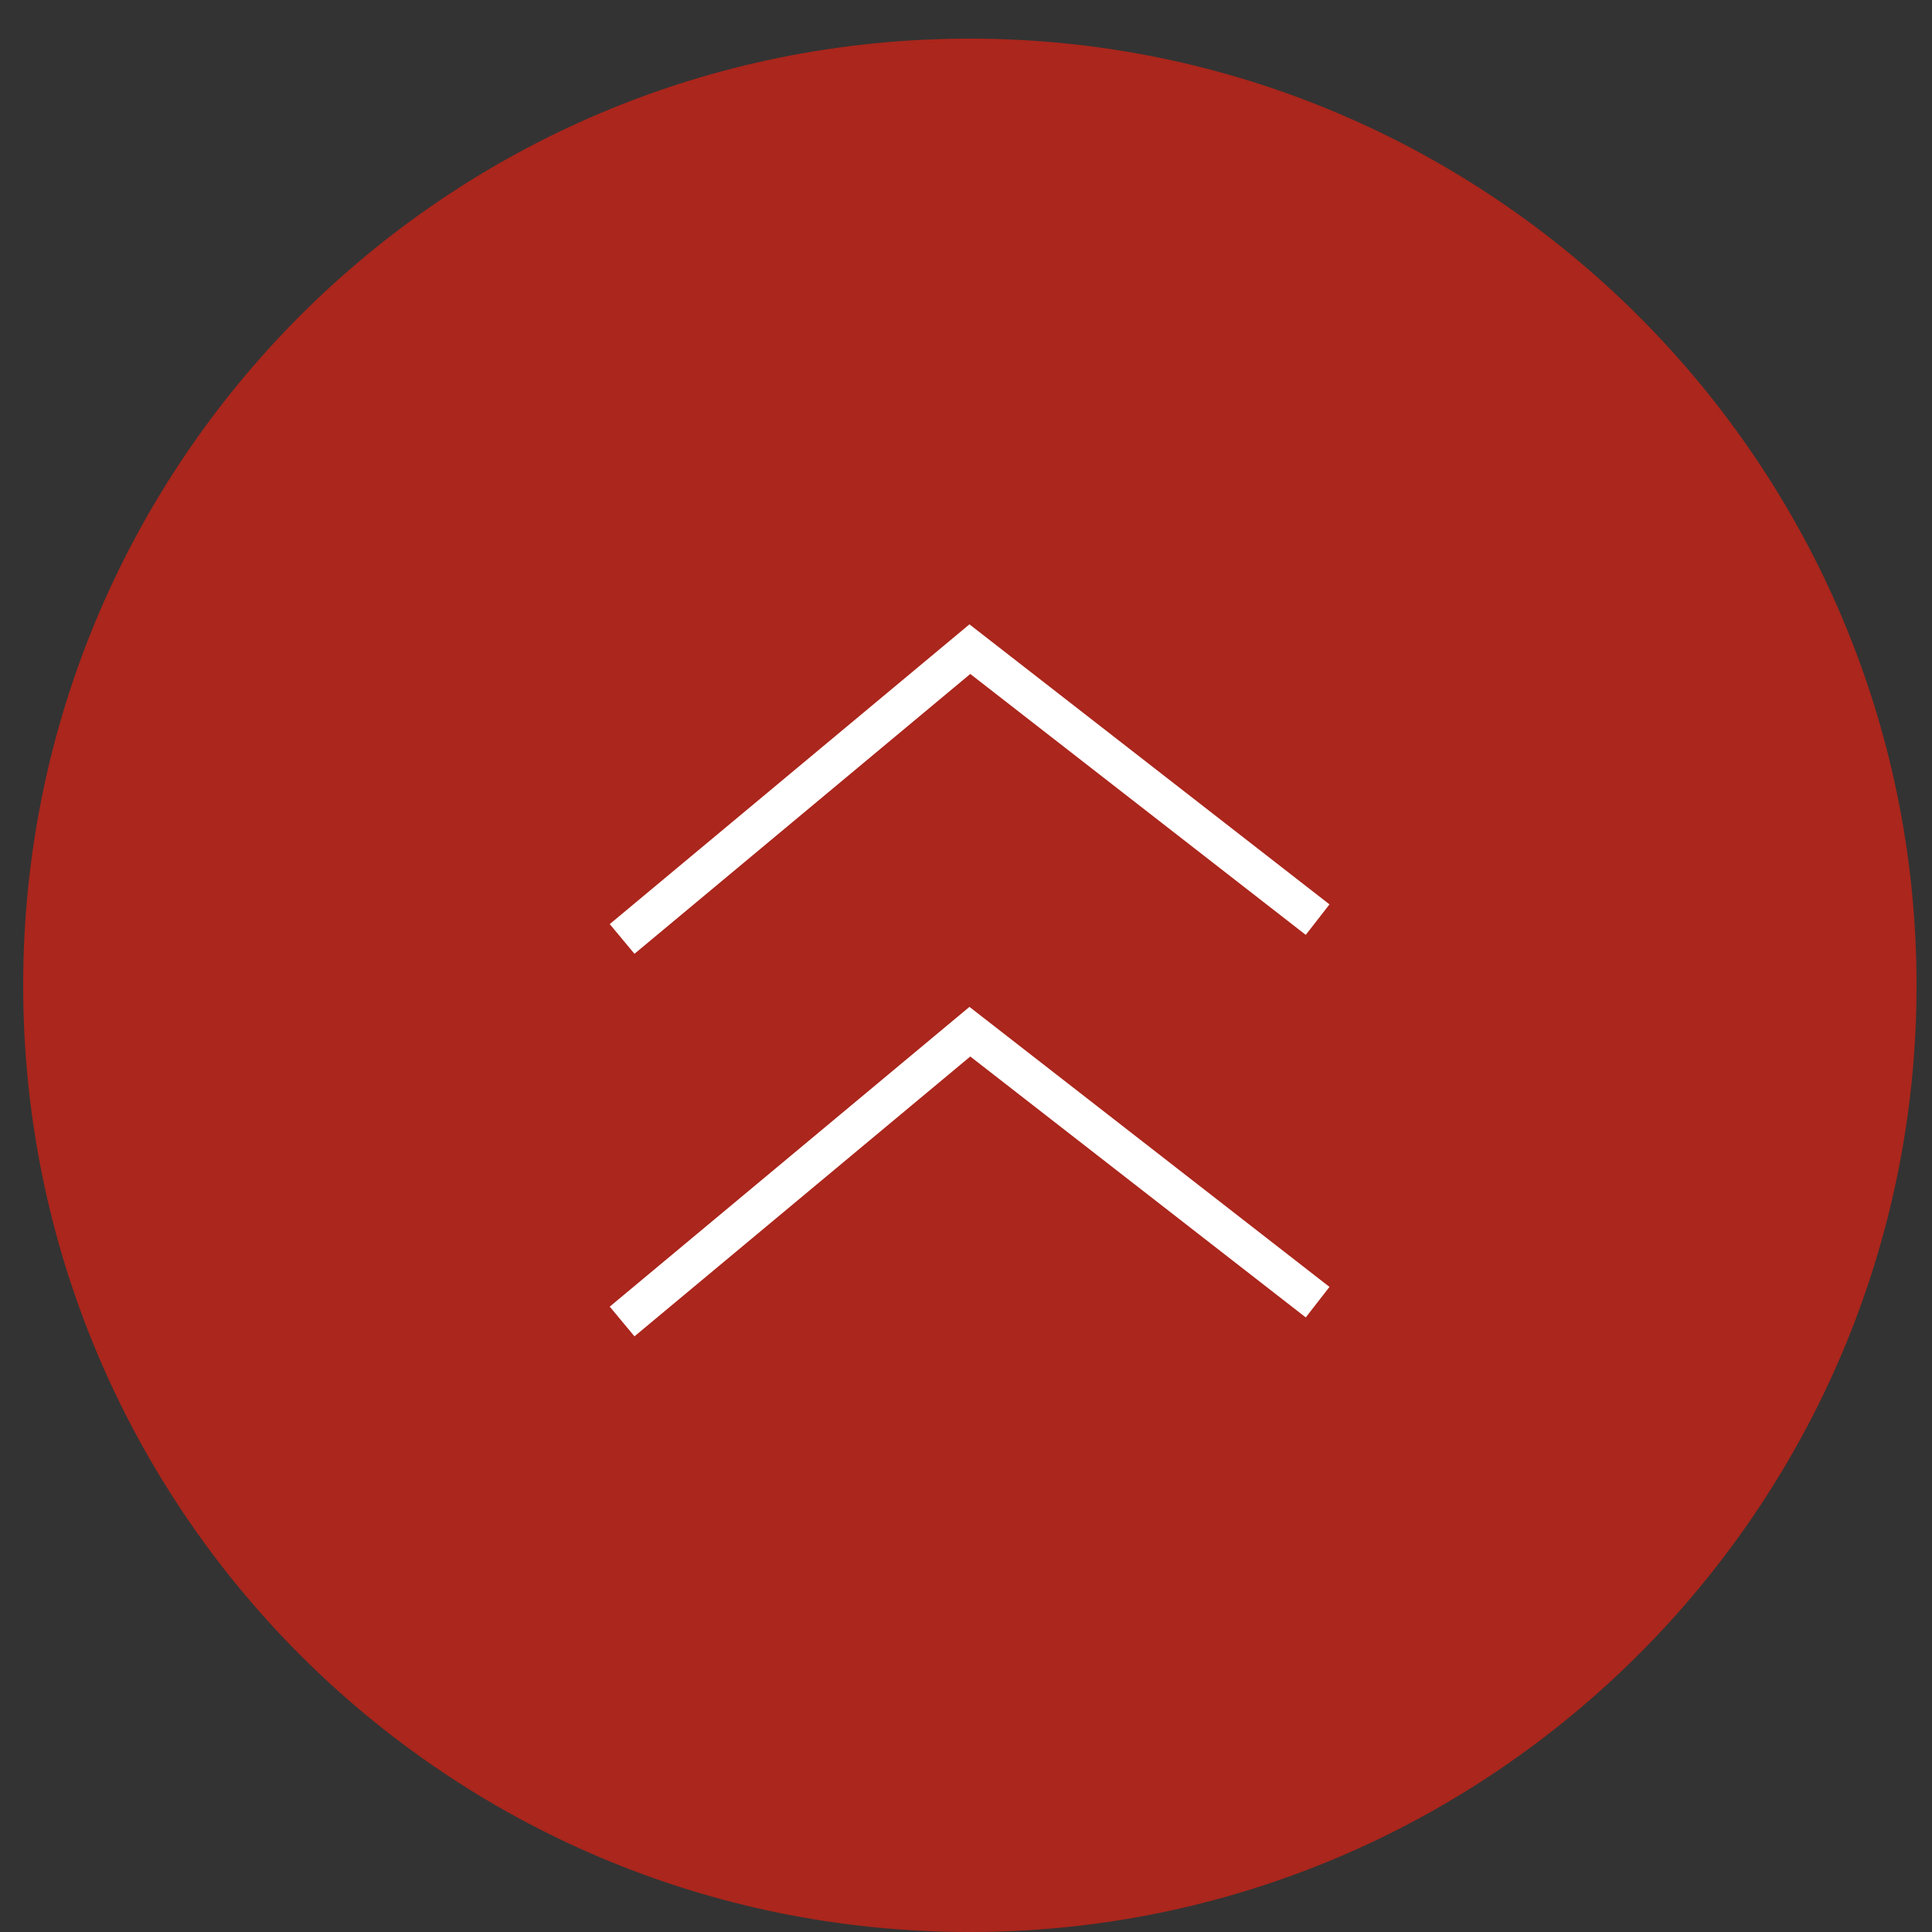 <svg version="1.2" xmlns="http://www.w3.org/2000/svg" viewBox="0 0 50 50" width="50" height="50"><rect x="0" y="0" width="50" height="50" fill="#333333" stroke="none"/><defs><clipPath clipPathUnits="userSpaceOnUse" id="cp1"><path d="m-1482-4690h1600v4800h-1600z"/></clipPath></defs><style>.a{fill:#ab261c}.b{fill:none;stroke:#fff;stroke-miterlimit:100}</style><g clip-path="url(#cp1)"><path fill-rule="evenodd" class="a" d="m25.1 50c13.5 0 24.5-11 24.5-24.5 0-13.5-11-24.5-24.5-24.5-13.6 0-24.5 11-24.5 24.5 0 13.5 10.9 24.5 24.5 24.5z"/><path fill-rule="evenodd" class="b" d="m16.1 24.3l9-7.5 9 7"/><path fill-rule="evenodd" class="b" d="m16.1 34.2l9-7.5 9 7"/></g></svg>